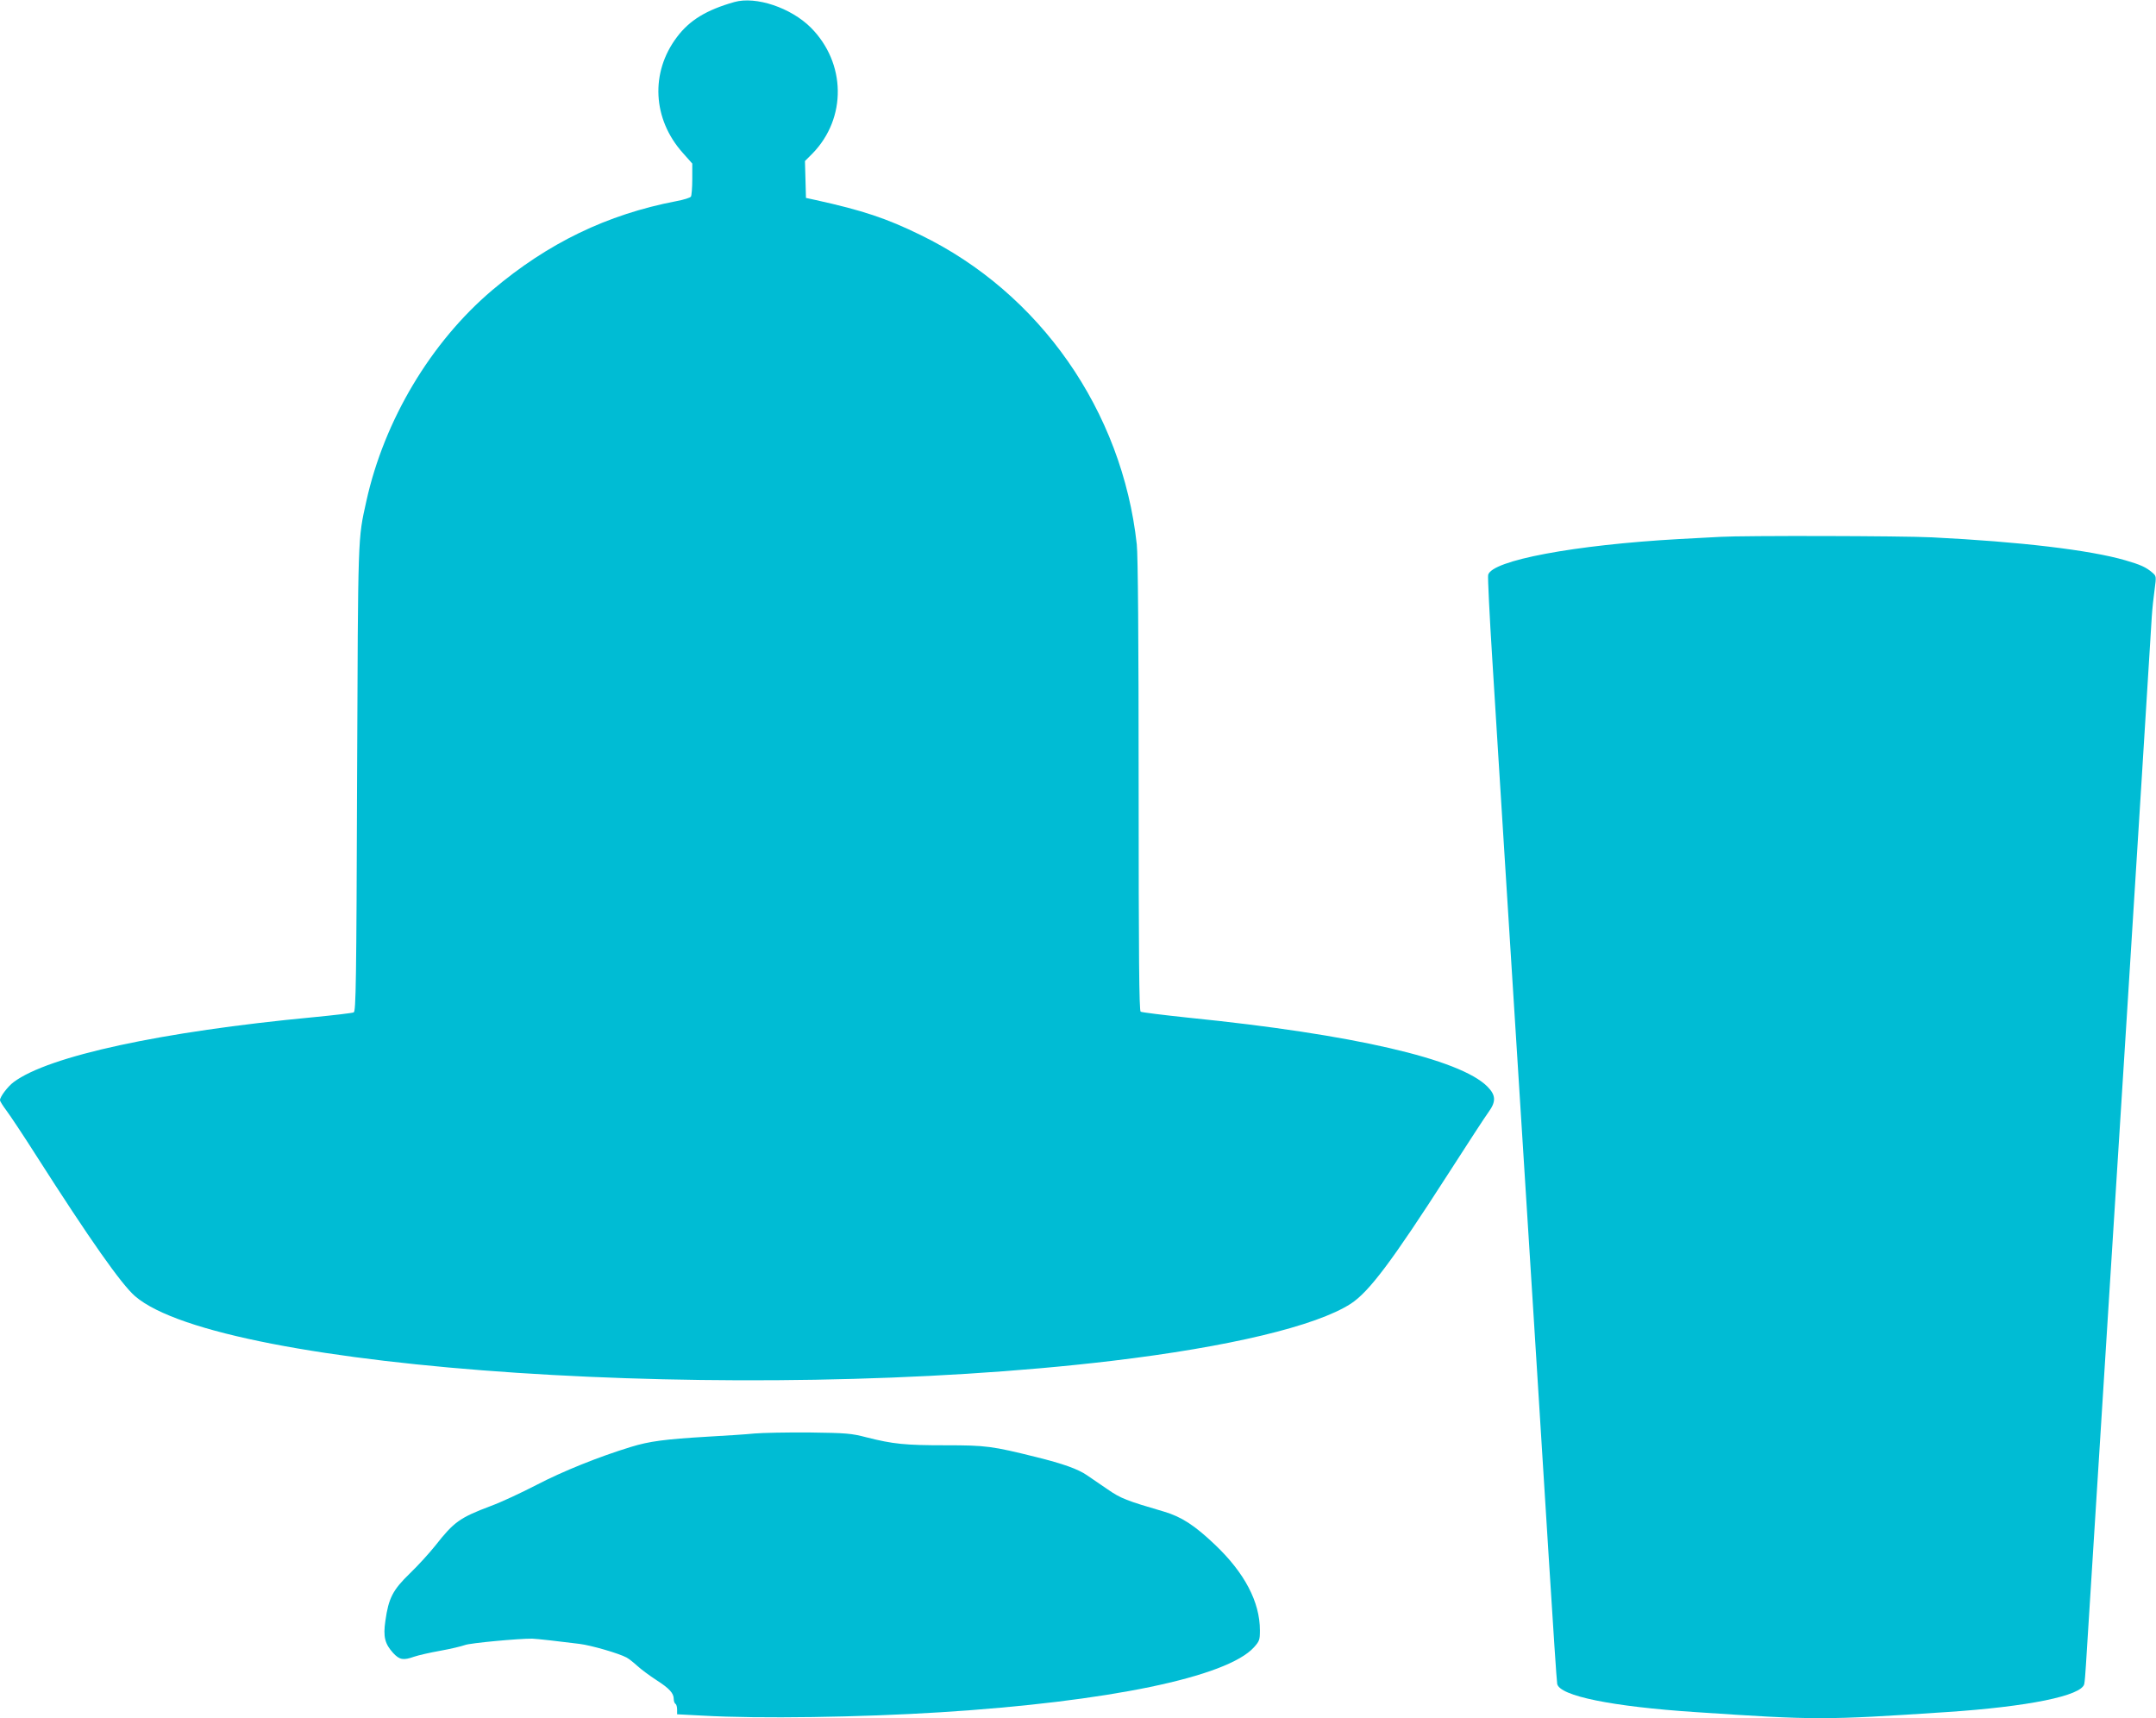 <?xml version="1.0" standalone="no"?>
<!DOCTYPE svg PUBLIC "-//W3C//DTD SVG 20010904//EN"
 "http://www.w3.org/TR/2001/REC-SVG-20010904/DTD/svg10.dtd">
<svg version="1.0" xmlns="http://www.w3.org/2000/svg"
 width="1280pt" height="1020pt" viewBox="0 0 1280 1020"
 preserveAspectRatio="xMidYMid meet">
<g transform="translate(0,1020) scale(0.1,-0.1)"
fill="#00bcd4" stroke="none">
<path d="M4360 10188 c-166 -47 -266 -108 -341 -208 -159 -210 -145 -487 35
-688 l56 -63 0 -92 c0 -51 -4 -98 -8 -104 -4 -7 -43 -19 -86 -27 -412 -79
-763 -249 -1093 -528 -365 -309 -642 -773 -748 -1253 -51 -232 -49 -173 -55
-1649 -4 -1212 -7 -1380 -20 -1386 -8 -4 -117 -17 -242 -29 -898 -85 -1570
-230 -1777 -385 -35 -26 -81 -87 -81 -107 0 -7 18 -35 39 -63 21 -28 101 -148
176 -266 320 -501 506 -765 587 -835 510 -440 3603 -645 5798 -384 697 83
1214 207 1419 339 109 71 243 249 578 770 115 179 223 345 241 369 45 62 43
100 -8 151 -163 163 -799 310 -1771 408 -151 16 -281 32 -287 36 -9 5 -12 322
-12 1342 0 868 -4 1369 -11 1432 -86 792 -575 1493 -1284 1837 -202 99 -344
146 -620 207 l-60 13 -3 109 -3 110 45 45 c204 210 199 537 -10 747 -118 118
-326 188 -454 152z"/>
<path d="M10215 7013 c-27 -1 -138 -7 -245 -13 -624 -35 -1114 -127 -1135
-213 -3 -12 8 -240 25 -507 16 -267 53 -843 80 -1280 47 -742 65 -1036 170
-2693 22 -347 60 -958 85 -1357 25 -399 47 -735 50 -747 16 -71 323 -134 821
-167 716 -48 764 -48 1488 0 486 32 806 97 820 167 3 12 7 63 10 112 9 144
103 1632 146 2320 66 1041 127 2010 185 2940 30 484 57 918 60 965 3 47 11
120 17 162 10 76 10 78 -13 98 -38 33 -72 48 -162 74 -211 61 -624 110 -1146
136 -179 9 -1122 11 -1256 3z"/>
<path d="M4480 1690 c-47 -5 -173 -13 -280 -19 -252 -15 -345 -27 -455 -61
-190 -58 -406 -145 -561 -226 -89 -46 -209 -102 -269 -124 -186 -70 -220 -95
-330 -235 -35 -44 -103 -119 -152 -166 -101 -98 -126 -146 -145 -281 -14 -95
-3 -137 46 -191 38 -41 60 -45 125 -22 23 8 92 24 154 35 62 11 128 27 147 34
30 12 321 39 400 38 28 -1 163 -16 280 -31 72 -9 233 -56 280 -81 13 -7 41
-29 64 -50 23 -21 73 -58 113 -84 78 -50 103 -78 103 -113 0 -12 5 -25 10 -28
6 -3 10 -19 10 -34 l0 -28 153 -8 c334 -19 933 -10 1411 20 997 63 1701 209
1861 386 32 36 35 44 35 100 0 169 -91 342 -267 509 -121 115 -198 165 -302
196 -222 65 -257 78 -336 133 -44 30 -100 68 -123 84 -53 36 -139 67 -300 107
-262 65 -297 70 -539 70 -239 0 -310 7 -468 47 -92 24 -120 26 -340 29 -132 1
-278 -2 -325 -6z"/>
</g>
</svg>
